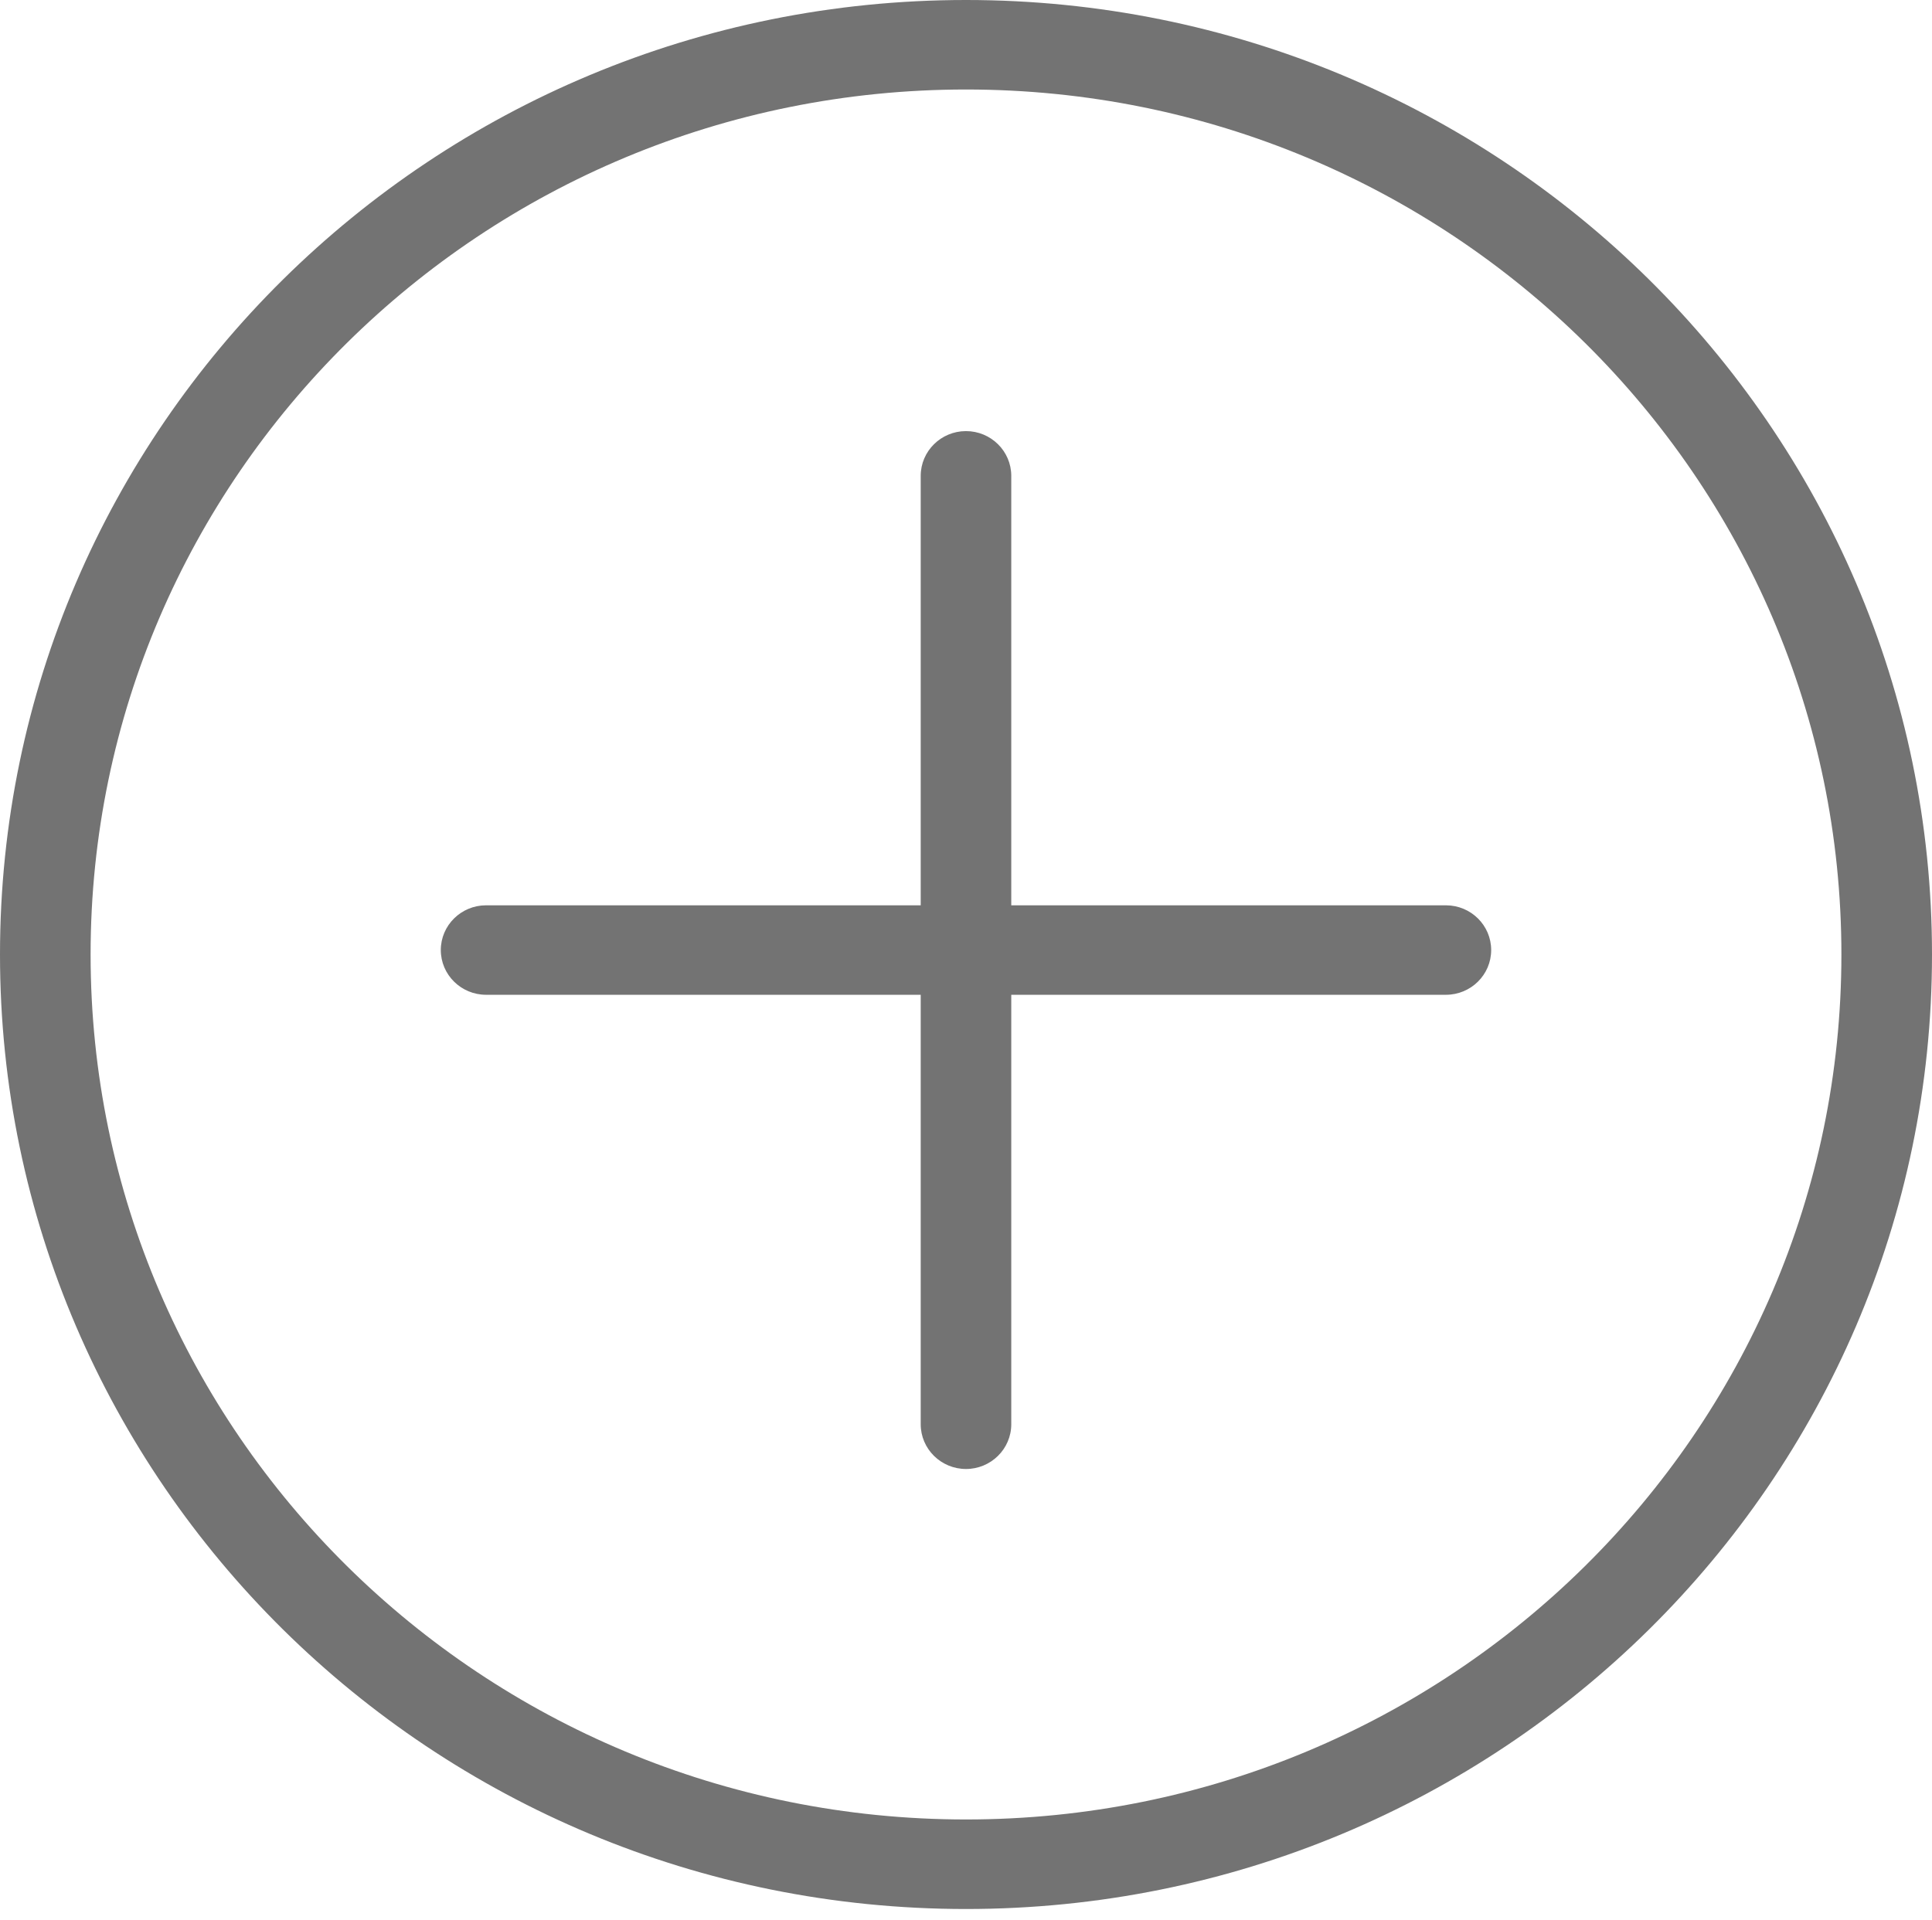 <?xml version="1.0" encoding="UTF-8"?> <svg xmlns="http://www.w3.org/2000/svg" width="170" height="169" viewBox="0 0 170 169" fill="none"> <path d="M85 0C108.468 0 129.723 9.404 145.104 24.605C160.483 39.81 170 60.806 170 84.006C170 107.2 160.485 128.205 145.104 143.407C129.719 158.606 108.469 168.012 85 168.012C61.526 168.012 40.277 158.608 24.896 143.407C9.517 128.202 0 107.2 0 84.006C0 60.806 9.515 39.806 24.896 24.605C40.281 9.405 61.525 0 85 0ZM42.77 87.551C40.572 87.551 38.787 85.785 38.787 83.614C38.787 81.442 40.574 79.677 42.77 79.677H81.015V41.879C81.015 39.707 82.802 37.942 84.999 37.942C87.197 37.942 88.983 39.709 88.983 41.879V79.677H127.228C129.431 79.677 131.211 81.443 131.211 83.614C131.211 85.792 129.424 87.551 127.228 87.551H88.983V125.349C88.983 127.521 87.195 129.286 84.999 129.286C82.801 129.286 81.015 127.52 81.015 125.349V87.551H42.77ZM139.466 30.175C125.529 16.401 106.269 7.877 85 7.877C63.73 7.877 44.471 16.401 30.534 30.175C16.596 43.95 7.972 62.984 7.972 84.004C7.972 105.026 16.596 124.059 30.534 137.834C44.471 151.608 63.731 160.132 85 160.132C106.27 160.132 125.529 151.608 139.466 137.834C153.404 124.059 162.028 105.025 162.028 84.004C162.028 62.983 153.404 43.95 139.466 30.175V30.175Z" fill="#737373"></path> </svg> 
